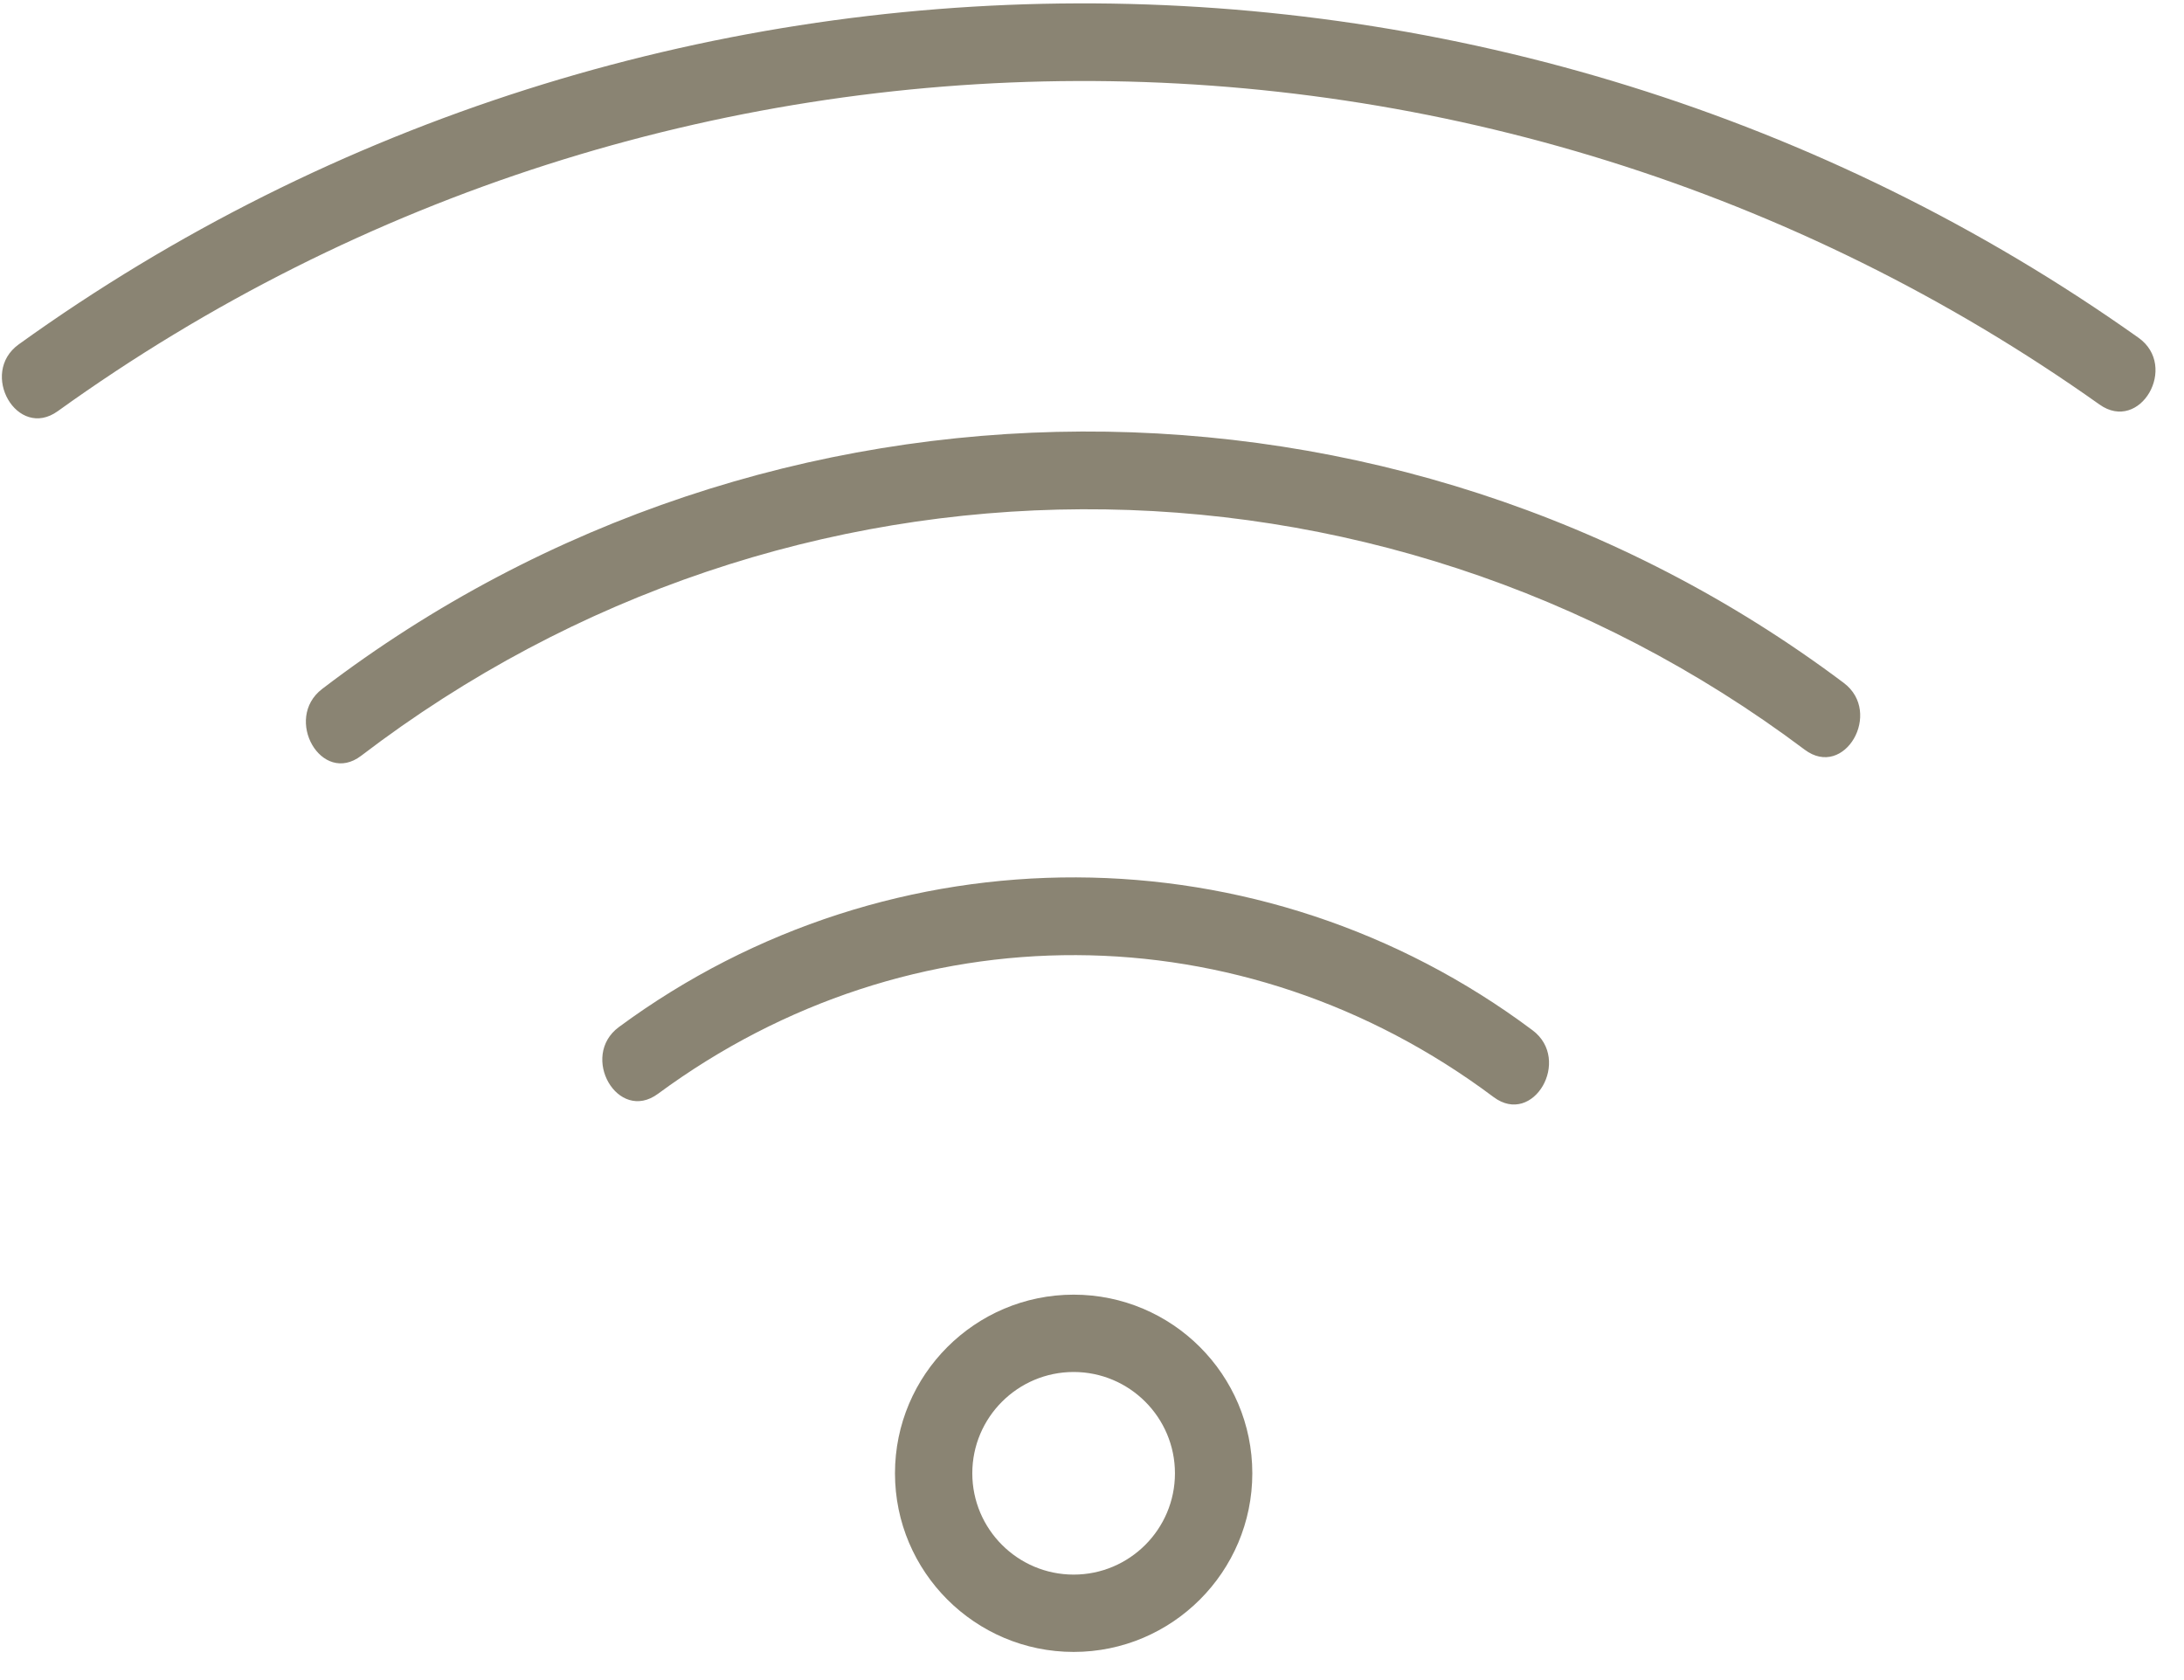 <svg 
 xmlns="http://www.w3.org/2000/svg"
 xmlns:xlink="http://www.w3.org/1999/xlink"
 width="52px" height="40px">
<path fill-rule="evenodd"  fill="rgb(138, 132, 115)"
 d="M49.988,9.631 C35.430,-0.698 15.864,-0.632 1.376,9.789 C0.411,10.483 -0.506,8.885 0.446,8.199 C15.418,-2.569 35.876,-2.630 50.916,8.041 C51.876,8.722 50.955,10.318 49.988,9.631 ZM43.899,16.259 C44.836,16.963 43.917,18.560 42.969,17.849 C32.729,10.162 18.773,10.224 8.600,17.993 C7.657,18.712 6.741,17.113 7.670,16.403 C18.304,8.283 33.198,8.227 43.899,16.259 ZM36.489,24.529 C37.428,25.231 36.509,26.829 35.561,26.119 C29.582,21.644 21.677,21.610 15.666,26.042 C14.710,26.746 13.793,25.148 14.736,24.452 C21.216,19.674 30.043,19.704 36.489,24.529 ZM25.563,30.824 C27.909,30.824 29.817,32.731 29.817,35.077 C29.817,37.422 27.909,39.330 25.563,39.330 C23.217,39.330 21.309,37.423 21.309,35.077 C21.309,32.732 23.217,30.824 25.563,30.824 ZM25.563,37.489 C26.894,37.489 27.975,36.408 27.975,35.077 C27.975,33.748 26.893,32.665 25.563,32.665 C24.233,32.665 23.150,33.747 23.150,35.077 C23.150,36.407 24.232,37.489 25.563,37.489 Z"/>
</svg>